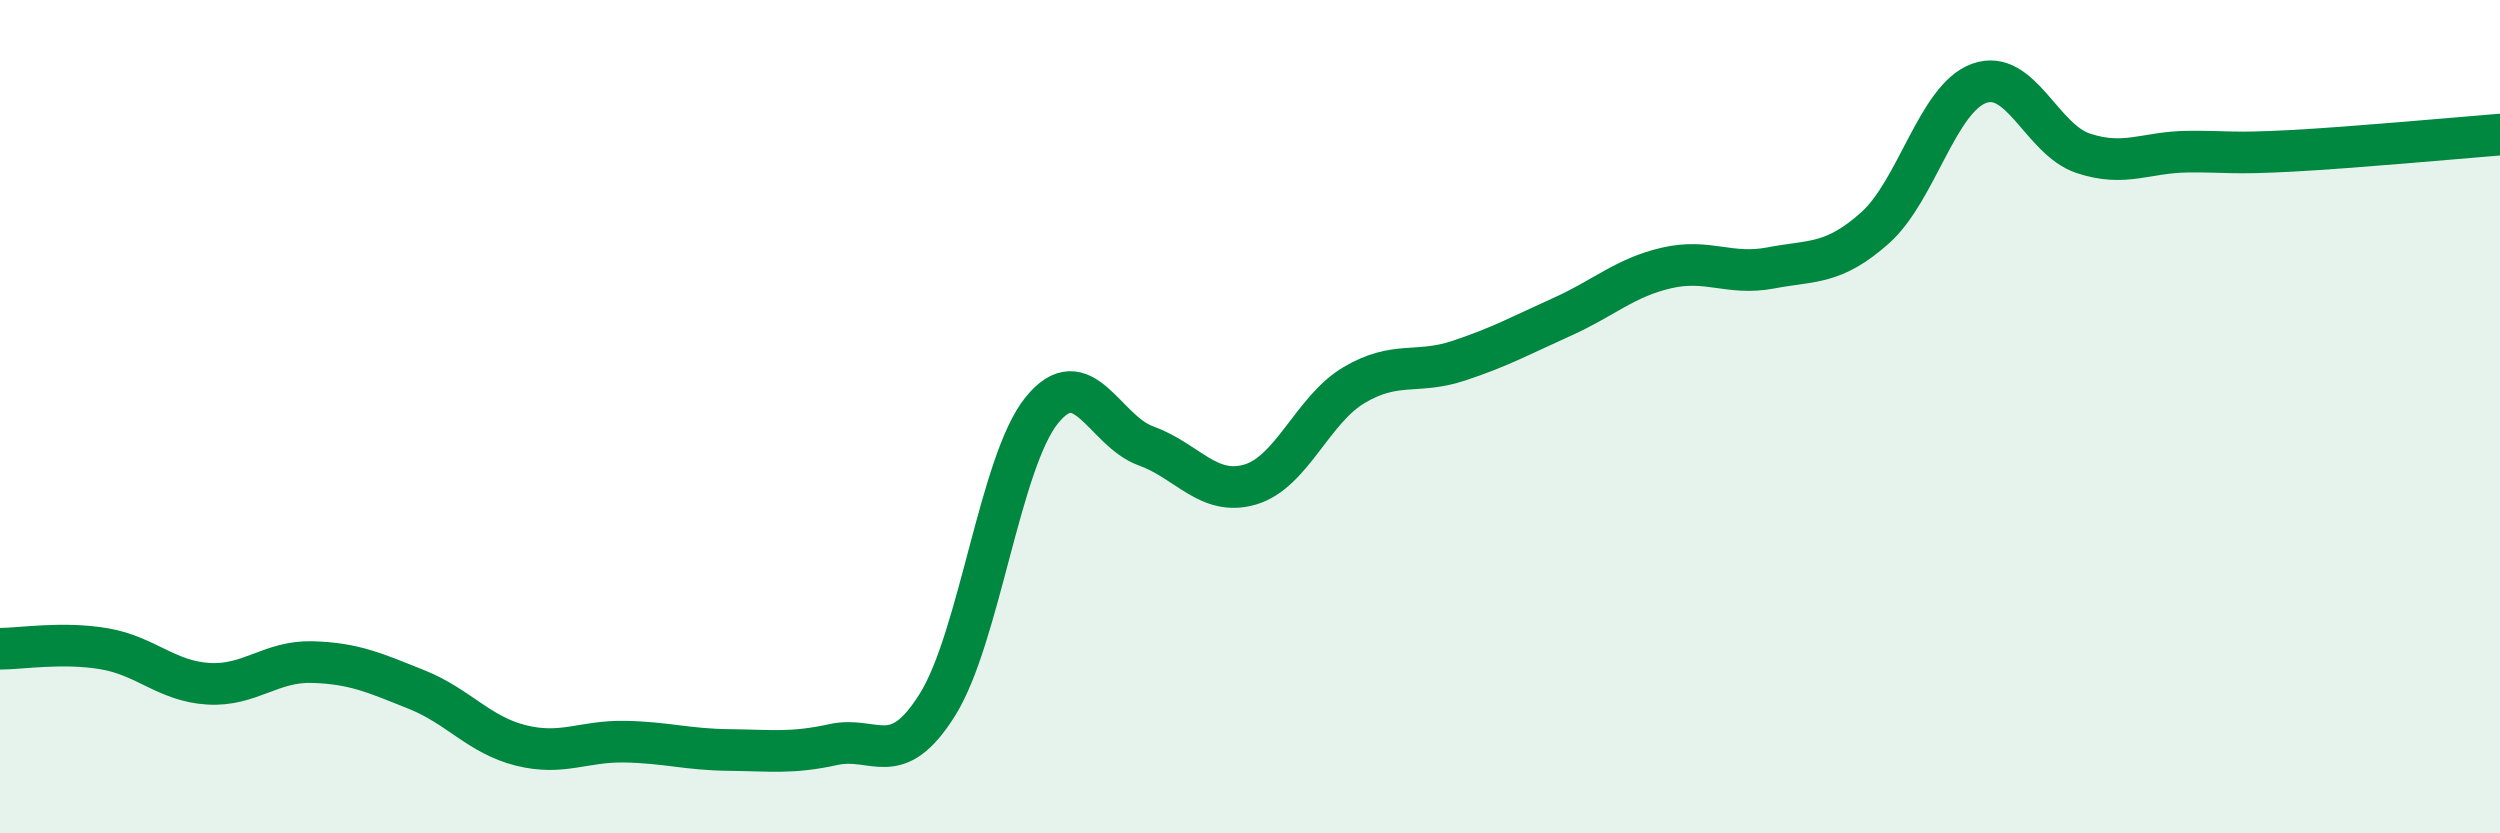 
    <svg width="60" height="20" viewBox="0 0 60 20" xmlns="http://www.w3.org/2000/svg">
      <path
        d="M 0,15.57 C 0.5,15.57 1.5,15.4 2.5,15.57 C 3.5,15.74 4,16.35 5,16.41 C 6,16.47 6.5,15.86 7.5,15.89 C 8.5,15.92 9,16.15 10,16.55 C 11,16.95 11.5,17.64 12.5,17.89 C 13.5,18.14 14,17.78 15,17.8 C 16,17.82 16.5,17.99 17.5,18 C 18.5,18.01 19,18.09 20,17.87 C 21,17.65 21.5,18.51 22.5,16.91 C 23.5,15.31 24,11.09 25,9.85 C 26,8.61 26.5,10.34 27.5,10.7 C 28.5,11.06 29,11.92 30,11.63 C 31,11.34 31.5,9.83 32.5,9.24 C 33.5,8.65 34,8.99 35,8.66 C 36,8.33 36.5,8.05 37.5,7.6 C 38.5,7.15 39,6.66 40,6.43 C 41,6.2 41.5,6.62 42.5,6.43 C 43.5,6.24 44,6.36 45,5.47 C 46,4.58 46.5,2.36 47.5,2 C 48.5,1.64 49,3.35 50,3.68 C 51,4.01 51.5,3.65 52.5,3.64 C 53.5,3.63 53.5,3.7 55,3.62 C 56.5,3.54 59,3.31 60,3.23L60 20L0 20Z"
        fill="#008740"
        opacity="0.1"
        stroke-linecap="round"
        stroke-linejoin="round"
      />
      <path
        d="M 0,15.57 C 0.5,15.57 1.5,15.4 2.5,15.57 C 3.5,15.74 4,16.35 5,16.41 C 6,16.47 6.5,15.86 7.5,15.89 C 8.5,15.92 9,16.15 10,16.55 C 11,16.95 11.5,17.64 12.5,17.89 C 13.5,18.14 14,17.78 15,17.8 C 16,17.82 16.5,17.99 17.5,18 C 18.5,18.01 19,18.09 20,17.87 C 21,17.65 21.5,18.51 22.5,16.91 C 23.5,15.31 24,11.09 25,9.85 C 26,8.61 26.5,10.34 27.5,10.7 C 28.5,11.06 29,11.92 30,11.63 C 31,11.34 31.5,9.83 32.5,9.24 C 33.5,8.65 34,8.99 35,8.66 C 36,8.33 36.5,8.05 37.5,7.6 C 38.5,7.15 39,6.66 40,6.43 C 41,6.2 41.5,6.62 42.5,6.43 C 43.5,6.24 44,6.36 45,5.47 C 46,4.58 46.5,2.36 47.5,2 C 48.5,1.64 49,3.35 50,3.68 C 51,4.01 51.5,3.65 52.5,3.64 C 53.5,3.63 53.5,3.7 55,3.62 C 56.5,3.54 59,3.31 60,3.23"
        stroke="#008740"
        stroke-width="1"
        fill="none"
        stroke-linecap="round"
        stroke-linejoin="round"
      />
    </svg>
  